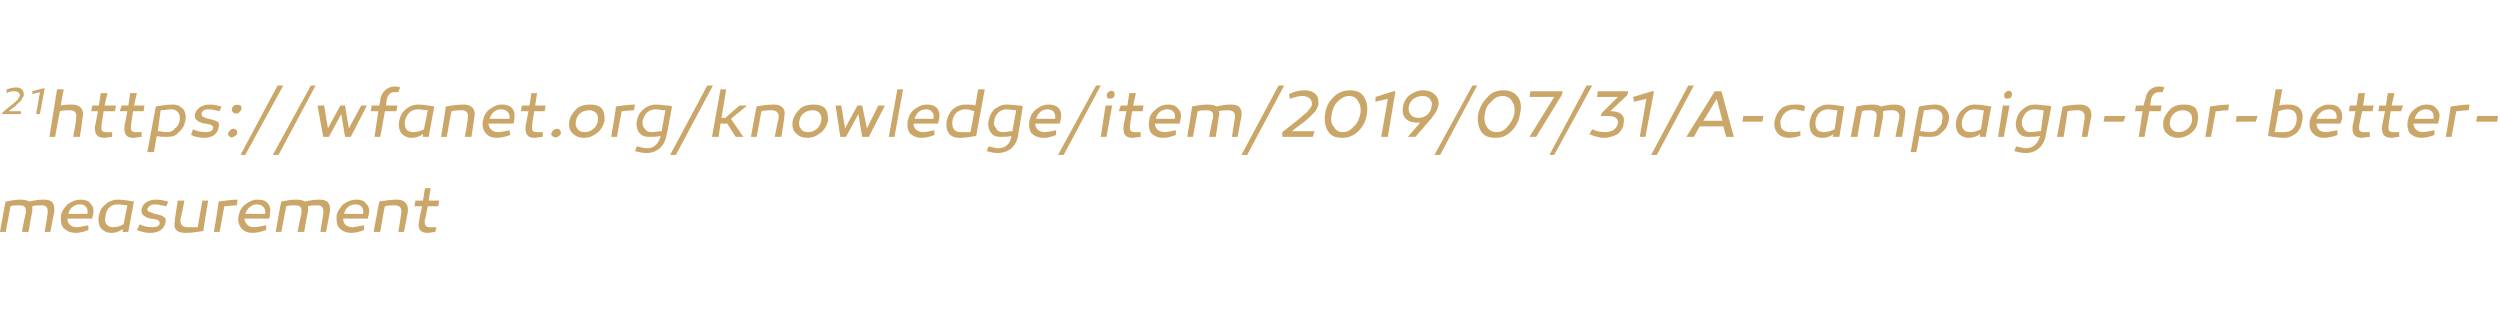 <?xml version="1.0" standalone="no"?><!DOCTYPE svg PUBLIC "-//W3C//DTD SVG 1.1//EN" "http://www.w3.org/Graphics/SVG/1.1/DTD/svg11.dtd"><svg xmlns="http://www.w3.org/2000/svg" xmlns:xlink="http://www.w3.org/1999/xlink" version="1.1" width="263px" height="34.8px" viewBox="0 -9 263 34.8" style="top:-9px">  <desc>21</desc>  <defs/>  <g id="Polygon43573">    <path d="M 0.2 3 L 0.3 2.8 C 0.3 2.8 1.43 1.86 1.4 1.9 C 1.6 1.7 1.7 1.7 1.7 1.6 C 1.8 1.6 1.9 1.5 1.9 1.4 C 2 1.3 2 1.2 2.1 1.1 C 2.1 0.8 1.9 0.6 1.5 0.6 C 1.3 0.6 1 0.6 0.7 0.8 C 0.7 0.8 0.7 0.4 0.7 0.4 C 1 0.3 1.3 0.2 1.7 0.2 C 2 0.2 2.2 0.3 2.3 0.4 C 2.5 0.6 2.5 0.8 2.5 1.1 C 2.4 1.2 2.3 1.4 2.2 1.6 C 2 1.8 1.8 1.9 1.6 2.2 C 1.57 2.16 0.9 2.7 0.9 2.7 L 2.2 2.7 L 2.2 3 L 0.2 3 Z M 3.8 3 L 4.2 0.7 L 3.4 0.9 L 3.4 0.6 L 4.5 0.3 L 4.7 0.3 L 4.2 3 L 3.8 3 Z " stroke="none" fill="#caa768"/>    <a xlink:href="https://wfanet.org/knowledge/item/2019/07/31/A-campaign-for-better-measurement" xlink:show="new" xlink:title="https://wfanet.org/knowledge/item/2019/07/31/A-campaign-for-better-measurement">      <rect style="fill:transparent;" x="4" y="-1" width="259" height="8"/>    </a>    <a xlink:href="https://wfanet.org/knowledge/item/2019/07/31/A-campaign-for-better-measurement" xlink:show="new" xlink:title="https://wfanet.org/knowledge/item/2019/07/31/A-campaign-for-better-measurement">      <rect style="fill:transparent;" x="-1" y="10" width="47" height="6"/>    </a>  </g>  <g id="Polygon43574">    <path d="M 8.7 3.3 C 8.72 3.3 8.4 5.4 8.4 5.4 L 7.7 5.4 C 7.7 5.4 8.05 3.48 8 3.5 C 8.1 2.9 7.9 2.6 7.4 2.6 C 7 2.6 6.6 2.6 6.3 2.7 C 6.28 2.72 5.8 5.4 5.8 5.4 L 5.2 5.4 L 6 0.4 L 6.7 0.4 C 6.7 0.4 6.38 2.13 6.4 2.1 C 6.8 2 7.2 2 7.6 2 C 8.4 2 8.9 2.5 8.7 3.3 Z M 11.8 5.4 C 11.5 5.4 11.2 5.5 11 5.5 C 10.2 5.5 9.9 5.1 10 4.2 C 10.03 4.21 10.3 2.7 10.3 2.7 L 9.6 2.7 L 9.7 2.1 L 10.4 2.1 L 10.6 0.8 L 11.3 0.8 L 11 2.1 L 12.2 2.1 L 12.1 2.7 L 10.9 2.7 C 10.9 2.7 10.68 4.15 10.7 4.1 C 10.6 4.7 10.7 4.9 11.2 4.9 C 11.4 4.9 11.6 4.9 11.8 4.9 C 11.8 4.9 11.8 5.4 11.8 5.4 Z M 14.9 5.4 C 14.6 5.4 14.3 5.5 14 5.5 C 13.3 5.5 13 5.1 13.1 4.2 C 13.11 4.21 13.4 2.7 13.4 2.7 L 12.6 2.7 L 12.8 2.1 L 13.5 2.1 L 13.7 0.8 L 14.4 0.8 L 14.1 2.1 L 15.2 2.1 L 15.1 2.7 L 14 2.7 C 14 2.7 13.76 4.15 13.8 4.1 C 13.7 4.7 13.8 4.9 14.3 4.9 C 14.4 4.9 14.6 4.9 14.9 4.9 C 14.9 4.9 14.9 5.4 14.9 5.4 Z M 19.3 2.5 C 19.5 2.8 19.6 3.2 19.5 3.7 C 19.4 4.2 19.2 4.6 18.8 4.9 C 18.5 5.3 18.1 5.4 17.6 5.4 C 17.2 5.4 16.8 5.4 16.5 5.3 C 16.47 5.33 16.2 7 16.2 7 L 15.5 7 C 15.5 7 16.39 2.16 16.4 2.2 C 17 2.1 17.6 2 18.2 2 C 18.7 2 19 2.2 19.3 2.5 Z M 18.4 4.5 C 18.7 4.3 18.8 4.1 18.9 3.7 C 19 3 18.7 2.5 18 2.5 C 17.7 2.5 17.3 2.6 16.9 2.6 C 16.9 2.6 16.6 4.8 16.6 4.8 C 16.9 4.8 17.2 4.9 17.6 4.9 C 17.9 4.9 18.2 4.8 18.4 4.5 Z M 20.3 4.6 C 20.7 4.8 21.2 4.9 21.6 4.9 C 22 4.9 22.4 4.8 22.4 4.5 C 22.5 4.3 22.3 4.2 22.1 4.1 C 22 4.1 21.8 4 21.5 4 C 20.7 3.8 20.4 3.5 20.5 3 C 20.7 2.4 21.2 2 22.1 2 C 22.5 2 22.9 2.1 23.3 2.2 C 23.3 2.2 23.1 2.7 23.1 2.7 C 22.7 2.6 22.3 2.5 21.9 2.5 C 21.5 2.5 21.2 2.7 21.2 3 C 21.2 3.3 21.4 3.3 21.9 3.5 C 21.9 3.5 22 3.5 22 3.5 C 22.4 3.6 22.7 3.7 22.9 3.8 C 23 3.9 23.1 4.1 23 4.4 C 22.9 5.1 22.3 5.5 21.5 5.5 C 21 5.5 20.5 5.4 20.1 5.2 C 20.1 5.2 20.3 4.6 20.3 4.6 Z M 24.5 2.8 C 24.3 2.6 24.4 2.3 24.6 2.1 C 24.8 2 25.2 2 25.3 2.1 C 25.5 2.3 25.4 2.6 25.2 2.8 C 25 3 24.7 3 24.5 2.8 Z M 24.1 5.3 C 23.9 5.2 24 4.9 24.2 4.7 C 24.4 4.5 24.7 4.5 24.9 4.7 C 25 4.9 25 5.2 24.7 5.3 C 24.5 5.5 24.2 5.5 24.1 5.3 Z M 25.3 7.3 L 29.2 0 L 29.8 0 L 25.8 7.3 L 25.3 7.3 Z M 28.7 7.3 L 32.7 0 L 33.2 0 L 29.3 7.3 L 28.7 7.3 Z M 36.3 5.4 L 35.9 3 L 34.6 5.4 L 34 5.4 L 33.4 2.1 L 34.1 2.1 L 34.5 4.5 L 35.8 2.1 L 36.3 2.1 L 36.7 4.5 L 38 2.1 L 38.6 2.1 L 36.9 5.4 L 36.3 5.4 Z M 40.5 2.7 L 40 5.4 L 39.4 5.4 L 39.8 2.7 L 39 2.7 L 39.1 2.1 L 39.9 2.1 C 39.9 2.1 40.05 1.42 40 1.4 C 40.2 0.6 40.8 0.1 41.5 0.1 C 41.7 0.1 41.9 0.1 42.1 0.2 C 42.1 0.2 41.9 0.7 41.9 0.7 C 41.7 0.7 41.6 0.7 41.4 0.7 C 41.1 0.7 40.8 1 40.7 1.4 C 40.69 1.44 40.6 2.1 40.6 2.1 L 41.8 2.1 L 41.7 2.7 L 40.5 2.7 Z M 45.7 2.2 C 45.68 2.16 45.1 5.4 45.1 5.4 L 44.5 5.4 C 44.5 5.4 44.51 5.11 44.5 5.1 C 44.1 5.4 43.7 5.5 43.3 5.5 C 42.8 5.5 42.5 5.3 42.2 5 C 42 4.7 41.9 4.2 42 3.7 C 42.1 3.2 42.3 2.8 42.7 2.5 C 43 2.2 43.5 2 44 2 C 44.5 2 45 2.1 45.7 2.2 Z M 42.6 3.7 C 42.5 4.5 42.8 4.9 43.5 4.9 C 43.8 4.9 44.2 4.8 44.6 4.6 C 44.6 4.6 45 2.6 45 2.6 C 44.6 2.6 44.3 2.5 44 2.5 C 43.2 2.5 42.8 3 42.6 3.7 Z M 49.9 3.3 C 49.92 3.3 49.6 5.4 49.6 5.4 L 48.9 5.4 C 48.9 5.4 49.25 3.48 49.2 3.5 C 49.3 2.9 49.1 2.6 48.6 2.6 C 48.2 2.6 47.9 2.6 47.5 2.7 C 47.48 2.67 47 5.4 47 5.4 L 46.4 5.4 C 46.4 5.4 46.93 2.16 46.9 2.2 C 47.5 2.1 48.1 2 48.8 2 C 49.6 2 50.1 2.5 49.9 3.3 Z M 53.9 2.4 C 54.1 2.7 54.2 3 54.1 3.5 C 54.1 3.7 54.1 3.8 54 4 C 54 4 51.4 4 51.4 4 C 51.4 4.5 51.8 4.9 52.4 4.9 C 52.7 4.9 53.1 4.8 53.6 4.7 C 53.6 4.7 53.7 5.2 53.7 5.2 C 53.1 5.4 52.7 5.5 52.3 5.5 C 51.7 5.5 51.3 5.3 51.1 5 C 50.8 4.7 50.7 4.2 50.8 3.7 C 50.9 3.2 51.1 2.8 51.5 2.5 C 51.9 2.2 52.3 2 52.8 2 C 53.3 2 53.6 2.1 53.9 2.4 Z M 53.6 3.5 C 53.7 2.9 53.3 2.5 52.7 2.5 C 52.1 2.5 51.7 2.9 51.5 3.5 C 51.5 3.5 53.6 3.5 53.6 3.5 Z M 57.1 5.4 C 56.8 5.4 56.5 5.5 56.2 5.5 C 55.5 5.5 55.2 5.1 55.3 4.2 C 55.3 4.21 55.6 2.7 55.6 2.7 L 54.8 2.7 L 54.9 2.1 L 55.7 2.1 L 55.9 0.8 L 56.5 0.8 L 56.3 2.1 L 57.4 2.1 L 57.3 2.7 L 56.2 2.7 C 56.2 2.7 55.96 4.15 56 4.1 C 55.9 4.7 56 4.9 56.5 4.9 C 56.6 4.9 56.8 4.9 57.1 4.9 C 57.1 4.9 57.1 5.4 57.1 5.4 Z M 58.1 5.3 C 57.9 5.2 58 4.9 58.2 4.7 C 58.5 4.5 58.8 4.5 58.9 4.7 C 59.1 4.9 59 5.2 58.8 5.3 C 58.6 5.5 58.3 5.5 58.1 5.3 Z M 62.8 5 C 62.4 5.3 62 5.5 61.4 5.5 C 60.9 5.5 60.5 5.3 60.2 5 C 59.9 4.7 59.8 4.2 59.9 3.7 C 60 3.2 60.3 2.8 60.7 2.4 C 61.1 2.1 61.5 2 62.1 2 C 62.6 2 63 2.1 63.3 2.4 C 63.6 2.8 63.6 3.2 63.6 3.7 C 63.5 4.2 63.2 4.7 62.8 5 Z M 62 2.6 C 61.3 2.6 60.7 3 60.6 3.7 C 60.5 4.1 60.6 4.4 60.8 4.6 C 60.9 4.8 61.2 4.9 61.5 4.9 C 62.2 4.9 62.8 4.4 62.9 3.7 C 63 3 62.6 2.6 62 2.6 Z M 66.7 2.6 C 66.2 2.6 65.7 2.7 65.4 2.7 C 65.38 2.7 64.9 5.4 64.9 5.4 L 64.3 5.4 C 64.3 5.4 64.84 2.2 64.8 2.2 C 65.5 2.1 66.2 2 66.8 2 C 66.8 2 66.7 2.6 66.7 2.6 Z M 70.2 2.1 C 70.2 2.1 70.3 2.1 70.4 2.1 C 70.44 2.13 70.7 2.2 70.7 2.2 C 70.7 2.2 70.13 5.31 70.1 5.3 C 69.9 6.4 69.1 7.1 68 7.1 C 67.6 7.1 67.2 7 66.8 6.9 C 66.8 6.9 67 6.4 67 6.4 C 67.5 6.5 67.8 6.6 68.1 6.6 C 68.8 6.6 69.3 6.1 69.5 5.3 C 69.1 5.4 68.8 5.4 68.3 5.4 C 67.8 5.4 67.5 5.3 67.2 4.9 C 67 4.6 66.9 4.2 67 3.7 C 67.1 3.2 67.3 2.8 67.7 2.5 C 68 2.2 68.5 2 69 2 C 69.5 2 69.9 2.1 70.2 2.1 Z M 67.6 3.7 C 67.6 4.1 67.6 4.3 67.8 4.5 C 68 4.8 68.2 4.9 68.5 4.9 C 68.9 4.9 69.3 4.8 69.6 4.8 C 69.6 4.8 70 2.6 70 2.6 C 69.6 2.6 69.3 2.5 69 2.5 C 68.2 2.5 67.8 3 67.6 3.7 Z M 70.5 7.3 L 74.4 0 L 75 0 L 71.1 7.3 L 70.5 7.3 Z M 76.3 3.4 L 77.8 2.1 L 78.6 2.1 L 76.9 3.5 L 78.2 5.4 L 77.4 5.4 L 76.5 4 L 75.8 4 L 75.6 5.4 L 74.9 5.4 L 75.8 0.4 L 76.4 0.4 L 75.9 3.4 L 76.3 3.4 Z M 82.5 3.3 C 82.55 3.3 82.2 5.4 82.2 5.4 L 81.5 5.4 C 81.5 5.4 81.88 3.48 81.9 3.5 C 82 2.9 81.7 2.6 81.2 2.6 C 80.9 2.6 80.5 2.6 80.1 2.7 C 80.11 2.67 79.6 5.4 79.6 5.4 L 79 5.4 C 79 5.4 79.57 2.16 79.6 2.2 C 80.1 2.1 80.7 2 81.4 2 C 82.3 2 82.7 2.5 82.5 3.3 Z M 86.3 5 C 85.9 5.3 85.5 5.5 84.9 5.5 C 84.4 5.5 84 5.3 83.7 5 C 83.4 4.7 83.3 4.2 83.4 3.7 C 83.5 3.2 83.8 2.8 84.2 2.4 C 84.6 2.1 85 2 85.6 2 C 86.1 2 86.5 2.1 86.8 2.4 C 87.1 2.8 87.1 3.2 87.1 3.7 C 87 4.2 86.7 4.7 86.3 5 Z M 85.5 2.6 C 84.8 2.6 84.2 3 84.1 3.7 C 84 4.1 84.1 4.4 84.3 4.6 C 84.4 4.8 84.7 4.9 85 4.9 C 85.7 4.9 86.3 4.4 86.4 3.7 C 86.5 3 86.1 2.6 85.5 2.6 Z M 90.7 5.4 L 90.3 3 L 89 5.4 L 88.4 5.4 L 87.9 2.1 L 88.5 2.1 L 88.9 4.5 L 90.2 2.1 L 90.7 2.1 L 91.2 4.5 L 92.4 2.1 L 93.1 2.1 L 91.4 5.4 L 90.7 5.4 Z M 94.1 5.4 L 93.5 5.4 L 94.4 0.4 L 95 0.4 L 94.1 5.4 Z M 98.6 2.4 C 98.8 2.7 98.9 3 98.8 3.5 C 98.8 3.7 98.7 3.8 98.7 4 C 98.7 4 96.1 4 96.1 4 C 96.1 4.5 96.5 4.9 97.1 4.9 C 97.4 4.9 97.8 4.8 98.3 4.7 C 98.3 4.7 98.3 5.2 98.3 5.2 C 97.8 5.4 97.4 5.5 97 5.5 C 96.4 5.5 96 5.3 95.7 5 C 95.5 4.7 95.4 4.2 95.5 3.7 C 95.6 3.2 95.8 2.8 96.2 2.5 C 96.6 2.2 97 2 97.5 2 C 98 2 98.3 2.1 98.6 2.4 Z M 98.2 3.5 C 98.3 2.9 98 2.5 97.4 2.5 C 96.8 2.5 96.4 2.9 96.2 3.5 C 96.2 3.5 98.2 3.5 98.2 3.5 Z M 102.7 5.3 C 102.1 5.4 101.5 5.5 100.9 5.5 C 100.4 5.5 100 5.3 99.8 5 C 99.6 4.7 99.5 4.3 99.6 3.7 C 99.8 2.7 100.5 2 101.6 2 C 102 2 102.3 2 102.6 2.1 C 102.61 2.12 102.9 0.4 102.9 0.4 L 103.6 0.4 C 103.6 0.4 102.68 5.32 102.7 5.3 Z M 100.2 3.7 C 100.1 4.5 100.4 4.9 101.1 4.9 C 101.4 4.9 101.8 4.9 102.1 4.9 C 102.1 4.9 102.5 2.7 102.5 2.7 C 102.2 2.6 101.9 2.5 101.6 2.5 C 100.8 2.5 100.3 3 100.2 3.7 Z M 107.1 2.1 C 107.2 2.1 107.3 2.1 107.4 2.1 C 107.4 2.13 107.6 2.2 107.6 2.2 C 107.6 2.2 107.09 5.31 107.1 5.3 C 106.9 6.4 106.1 7.1 104.9 7.1 C 104.6 7.1 104.2 7 103.8 6.9 C 103.8 6.9 104 6.4 104 6.4 C 104.4 6.5 104.8 6.6 105 6.6 C 105.8 6.6 106.3 6.1 106.4 5.3 C 106.1 5.4 105.7 5.4 105.3 5.4 C 104.8 5.4 104.5 5.3 104.2 4.9 C 104 4.6 103.9 4.2 104 3.7 C 104.1 3.2 104.3 2.8 104.6 2.5 C 105 2.2 105.4 2 105.9 2 C 106.4 2 106.9 2.1 107.1 2.1 Z M 104.6 3.7 C 104.5 4.1 104.6 4.3 104.8 4.5 C 104.9 4.8 105.2 4.9 105.5 4.9 C 105.9 4.9 106.2 4.8 106.5 4.8 C 106.5 4.8 106.9 2.6 106.9 2.6 C 106.6 2.6 106.2 2.5 105.9 2.5 C 105.2 2.5 104.7 3 104.6 3.7 Z M 111.4 2.4 C 111.6 2.7 111.7 3 111.6 3.5 C 111.6 3.7 111.5 3.8 111.5 4 C 111.5 4 108.9 4 108.9 4 C 108.9 4.5 109.3 4.9 109.9 4.9 C 110.2 4.9 110.6 4.8 111.1 4.7 C 111.1 4.7 111.1 5.2 111.1 5.2 C 110.6 5.4 110.2 5.5 109.8 5.5 C 109.2 5.5 108.8 5.3 108.5 5 C 108.3 4.7 108.2 4.2 108.3 3.7 C 108.4 3.2 108.6 2.8 109 2.5 C 109.4 2.2 109.8 2 110.3 2 C 110.8 2 111.1 2.1 111.4 2.4 Z M 111 3.5 C 111.1 2.9 110.8 2.5 110.2 2.5 C 109.6 2.5 109.2 2.9 109 3.5 C 109 3.5 111 3.5 111 3.5 Z M 111.3 7.3 L 115.3 0 L 115.8 0 L 111.9 7.3 L 111.3 7.3 Z M 116.5 1.3 C 116.4 1.1 116.4 0.8 116.6 0.7 C 116.8 0.5 117.1 0.5 117.2 0.7 C 117.3 0.8 117.3 1.1 117.1 1.3 C 116.9 1.4 116.6 1.4 116.5 1.3 Z M 116.4 5.4 L 115.8 5.4 L 116.3 2.1 L 117 2.1 L 116.4 5.4 Z M 120 5.4 C 119.7 5.4 119.4 5.5 119.1 5.5 C 118.4 5.5 118.1 5.1 118.2 4.2 C 118.21 4.21 118.5 2.7 118.5 2.7 L 117.7 2.7 L 117.9 2.1 L 118.6 2.1 L 118.8 0.8 L 119.5 0.8 L 119.2 2.1 L 120.3 2.1 L 120.2 2.7 L 119.1 2.7 C 119.1 2.7 118.86 4.15 118.9 4.1 C 118.8 4.7 118.9 4.9 119.4 4.9 C 119.5 4.9 119.7 4.9 120 4.9 C 120 4.9 120 5.4 120 5.4 Z M 123.9 2.4 C 124.2 2.7 124.3 3 124.2 3.5 C 124.2 3.7 124.1 3.8 124.1 4 C 124.1 4 121.5 4 121.5 4 C 121.5 4.5 121.9 4.9 122.5 4.9 C 122.8 4.9 123.2 4.8 123.7 4.7 C 123.7 4.7 123.7 5.2 123.7 5.2 C 123.2 5.4 122.7 5.5 122.4 5.5 C 121.8 5.5 121.4 5.3 121.1 5 C 120.9 4.7 120.8 4.2 120.9 3.7 C 120.9 3.2 121.2 2.8 121.6 2.5 C 121.9 2.2 122.4 2 122.9 2 C 123.3 2 123.7 2.1 123.9 2.4 Z M 123.6 3.5 C 123.7 2.9 123.4 2.5 122.8 2.5 C 122.2 2.5 121.7 2.9 121.6 3.5 C 121.6 3.5 123.6 3.5 123.6 3.5 Z M 130.6 3.3 C 130.57 3.3 130.2 5.4 130.2 5.4 L 129.6 5.4 C 129.6 5.4 129.89 3.48 129.9 3.5 C 130 2.9 129.8 2.6 129.2 2.6 C 128.9 2.6 128.6 2.6 128.2 2.7 C 128.3 2.9 128.3 3.1 128.2 3.3 C 128.23 3.28 127.9 5.4 127.9 5.4 L 127.2 5.4 C 127.2 5.4 127.55 3.45 127.6 3.5 C 127.7 2.8 127.5 2.6 126.9 2.6 C 126.6 2.6 126.3 2.6 126 2.7 C 125.99 2.66 125.5 5.4 125.5 5.4 L 124.9 5.4 C 124.9 5.4 125.44 2.18 125.4 2.2 C 125.9 2.1 126.5 2 127.1 2 C 127.5 2 127.8 2.1 128 2.2 C 128.4 2.1 128.9 2 129.5 2 C 130.4 2 130.7 2.4 130.6 3.3 Z M 130.6 7.3 L 134.5 0 L 135.1 0 L 131.2 7.3 L 130.6 7.3 Z M 134.9 5.4 L 134.9 4.9 C 134.9 4.9 136.89 3.34 136.9 3.3 C 137.1 3.1 137.3 3 137.4 2.9 C 137.5 2.8 137.6 2.7 137.7 2.5 C 137.9 2.4 137.9 2.2 138 2.1 C 138.1 1.5 137.7 1.1 137 1.1 C 136.7 1.1 136.2 1.2 135.7 1.4 C 135.7 1.4 135.6 0.9 135.6 0.9 C 136.2 0.6 136.7 0.5 137.3 0.5 C 137.8 0.5 138.2 0.7 138.4 0.9 C 138.7 1.2 138.7 1.5 138.7 2 C 138.6 2.3 138.5 2.6 138.2 2.9 C 137.9 3.2 137.6 3.5 137.1 3.9 C 137.12 3.86 135.9 4.8 135.9 4.8 L 138.3 4.8 L 138.1 5.4 L 134.9 5.4 Z M 142 0.5 C 142.7 0.5 143.2 0.7 143.5 1.2 C 143.8 1.7 143.9 2.2 143.8 3 C 143.7 3.7 143.4 4.3 142.9 4.8 C 142.4 5.3 141.8 5.5 141.2 5.5 C 140.5 5.5 140 5.3 139.7 4.8 C 139.4 4.3 139.3 3.7 139.4 3 C 139.5 2.2 139.8 1.7 140.3 1.2 C 140.8 0.7 141.4 0.5 142 0.5 Z M 141.3 4.9 C 141.7 4.9 142.1 4.7 142.4 4.3 C 142.8 4 143 3.5 143.1 3 C 143.2 2.4 143.1 2 142.9 1.7 C 142.7 1.3 142.4 1.1 141.9 1.1 C 141.5 1.1 141.1 1.3 140.7 1.7 C 140.4 2 140.2 2.4 140.1 3 C 140 3.5 140 4 140.3 4.3 C 140.5 4.7 140.8 4.9 141.3 4.9 Z M 145.3 5.4 L 146 1.4 L 144.7 1.7 L 144.7 1.2 L 146.6 0.6 L 146.8 0.6 L 146 5.4 L 145.3 5.4 Z M 150.7 3.3 C 150.74 3.28 148.9 5.4 148.9 5.4 L 148.1 5.4 C 148.1 5.4 149.42 3.9 149.4 3.9 C 149.3 3.9 149.2 3.9 149.1 3.9 C 148.6 3.9 148.2 3.8 147.9 3.5 C 147.6 3.2 147.5 2.8 147.6 2.2 C 147.7 1.7 147.9 1.3 148.3 1 C 148.7 0.7 149.2 0.5 149.7 0.5 C 150.3 0.5 150.7 0.7 151 1 C 151.3 1.3 151.4 1.7 151.3 2.2 C 151.2 2.6 151 2.9 150.7 3.3 Z M 149.2 3.4 C 150 3.4 150.5 2.9 150.6 2.2 C 150.7 1.9 150.6 1.6 150.4 1.4 C 150.3 1.2 150 1.1 149.6 1.1 C 149.3 1.1 149 1.2 148.7 1.4 C 148.4 1.6 148.3 1.9 148.2 2.2 C 148.1 2.9 148.5 3.4 149.2 3.4 Z M 150.9 7.3 L 154.9 0 L 155.4 0 L 151.5 7.3 L 150.9 7.3 Z M 158.2 0.5 C 158.8 0.5 159.3 0.7 159.7 1.2 C 160 1.7 160.1 2.2 159.9 3 C 159.8 3.7 159.5 4.3 159 4.8 C 158.5 5.3 158 5.5 157.3 5.5 C 156.6 5.5 156.1 5.3 155.8 4.8 C 155.5 4.3 155.4 3.7 155.5 3 C 155.7 2.2 156 1.7 156.5 1.2 C 156.9 0.7 157.5 0.5 158.2 0.5 Z M 157.4 4.9 C 157.9 4.9 158.3 4.7 158.6 4.3 C 158.9 4 159.2 3.5 159.3 3 C 159.4 2.4 159.3 2 159.1 1.7 C 158.9 1.3 158.5 1.1 158.1 1.1 C 157.6 1.1 157.2 1.3 156.9 1.7 C 156.5 2 156.3 2.4 156.2 3 C 156.1 3.5 156.2 4 156.4 4.3 C 156.6 4.7 157 4.9 157.4 4.9 Z M 161.6 5.4 L 160.9 5.4 L 163.5 1.2 L 160.9 1.2 L 161 0.6 L 164.4 0.6 L 164.3 1 L 161.6 5.4 Z M 163 7.3 L 166.9 0 L 167.5 0 L 163.5 7.3 L 163 7.3 Z M 169.4 2.7 C 169.4 2.7 169.54 2.68 169.5 2.7 C 170.5 2.7 171 3.2 170.8 4 C 170.8 4.4 170.5 4.8 170.2 5.1 C 169.8 5.3 169.3 5.5 168.8 5.5 C 168.2 5.5 167.6 5.3 167.2 5.1 C 167.2 5.1 167.5 4.6 167.5 4.6 C 167.9 4.8 168.4 4.9 168.9 4.9 C 169.2 4.9 169.5 4.8 169.7 4.7 C 170 4.5 170.1 4.3 170.2 4 C 170.3 3.5 169.9 3.2 169.2 3.2 C 169.16 3.23 168.4 3.2 168.4 3.2 L 168.5 2.9 L 170.2 1.2 L 168 1.2 L 168.1 0.6 L 171.3 0.6 L 171.2 1 L 169.4 2.7 Z M 172.5 5.4 L 173.2 1.4 L 171.9 1.7 L 171.8 1.2 L 173.8 0.6 L 174 0.6 L 173.1 5.4 L 172.5 5.4 Z M 173.7 7.3 L 177.6 0 L 178.2 0 L 174.3 7.3 L 173.7 7.3 Z M 178.2 5.4 L 177.4 5.4 L 180.4 0.6 L 181.1 0.6 L 182.4 5.4 L 181.6 5.4 L 181.3 4.3 L 178.8 4.3 L 178.2 5.4 Z M 179.2 3.7 L 181.2 3.7 L 180.6 1.4 L 179.2 3.7 Z M 185.4 3.8 L 183.3 3.8 L 183.4 3.2 L 185.5 3.2 L 185.4 3.8 Z M 189.8 2.7 C 189.3 2.6 189 2.5 188.8 2.5 C 188 2.5 187.5 3 187.3 3.7 C 187.3 4.1 187.3 4.4 187.5 4.6 C 187.7 4.8 188 4.9 188.3 4.9 C 188.6 4.9 189 4.9 189.4 4.8 C 189.4 4.8 189.4 5.3 189.4 5.3 C 189 5.4 188.6 5.5 188.2 5.5 C 187.7 5.5 187.2 5.3 187 5 C 186.7 4.7 186.6 4.2 186.7 3.7 C 186.8 3.2 187 2.8 187.4 2.4 C 187.8 2.1 188.3 2 188.9 2 C 189.3 2 189.6 2 189.9 2.2 C 189.9 2.2 189.8 2.7 189.8 2.7 Z M 194 2.2 C 194.05 2.16 193.5 5.4 193.5 5.4 L 192.8 5.4 C 192.8 5.4 192.88 5.11 192.9 5.1 C 192.5 5.4 192.1 5.5 191.7 5.5 C 191.2 5.5 190.8 5.3 190.6 5 C 190.4 4.7 190.3 4.2 190.4 3.7 C 190.5 3.2 190.7 2.8 191 2.5 C 191.4 2.2 191.8 2 192.3 2 C 192.8 2 193.4 2.1 194 2.2 Z M 191 3.7 C 190.9 4.5 191.2 4.9 191.9 4.9 C 192.2 4.9 192.6 4.8 193 4.6 C 193 4.6 193.3 2.6 193.3 2.6 C 193 2.6 192.6 2.5 192.3 2.5 C 191.6 2.5 191.1 3 191 3.7 Z M 200.4 3.3 C 200.43 3.3 200.1 5.4 200.1 5.4 L 199.4 5.4 C 199.4 5.4 199.76 3.48 199.8 3.5 C 199.9 2.9 199.6 2.6 199.1 2.6 C 198.8 2.6 198.4 2.6 198.1 2.7 C 198.1 2.9 198.1 3.1 198.1 3.3 C 198.09 3.28 197.7 5.4 197.7 5.4 L 197.1 5.4 C 197.1 5.4 197.42 3.45 197.4 3.5 C 197.5 2.8 197.3 2.6 196.7 2.6 C 196.4 2.6 196.1 2.6 195.9 2.7 C 195.85 2.66 195.4 5.4 195.4 5.4 L 194.7 5.4 C 194.7 5.4 195.3 2.18 195.3 2.2 C 195.8 2.1 196.3 2 197 2 C 197.4 2 197.7 2.1 197.9 2.2 C 198.3 2.1 198.8 2 199.3 2 C 200.2 2 200.6 2.4 200.4 3.3 Z M 204.7 2.5 C 205 2.8 205.1 3.2 205 3.7 C 204.9 4.2 204.7 4.6 204.3 4.9 C 204 5.3 203.5 5.4 203.1 5.4 C 202.6 5.4 202.3 5.4 201.9 5.3 C 201.93 5.33 201.6 7 201.6 7 L 201 7 C 201 7 201.85 2.16 201.9 2.2 C 202.5 2.1 203 2 203.6 2 C 204.1 2 204.5 2.2 204.7 2.5 Z M 203.9 4.5 C 204.1 4.3 204.3 4.1 204.3 3.7 C 204.5 3 204.2 2.5 203.4 2.5 C 203.1 2.5 202.8 2.6 202.4 2.6 C 202.4 2.6 202 4.8 202 4.8 C 202.3 4.8 202.7 4.9 203.1 4.9 C 203.4 4.9 203.7 4.8 203.9 4.5 Z M 209.5 2.2 C 209.47 2.16 208.9 5.4 208.9 5.4 L 208.3 5.4 C 208.3 5.4 208.3 5.11 208.3 5.1 C 207.9 5.4 207.5 5.5 207.1 5.5 C 206.6 5.5 206.3 5.3 206 5 C 205.8 4.7 205.7 4.2 205.8 3.7 C 205.9 3.2 206.1 2.8 206.5 2.5 C 206.8 2.2 207.2 2 207.8 2 C 208.3 2 208.8 2.1 209.5 2.2 Z M 206.4 3.7 C 206.3 4.5 206.6 4.9 207.3 4.9 C 207.6 4.9 208 4.8 208.4 4.6 C 208.4 4.6 208.7 2.6 208.7 2.6 C 208.4 2.6 208.1 2.5 207.7 2.5 C 207 2.5 206.6 3 206.4 3.7 Z M 210.9 1.3 C 210.8 1.1 210.8 0.8 211 0.7 C 211.2 0.5 211.5 0.5 211.6 0.7 C 211.7 0.8 211.7 1.1 211.5 1.3 C 211.3 1.4 211 1.4 210.9 1.3 Z M 210.8 5.4 L 210.2 5.4 L 210.7 2.1 L 211.4 2.1 L 210.8 5.4 Z M 215.2 2.1 C 215.3 2.1 215.4 2.1 215.5 2.1 C 215.52 2.13 215.8 2.2 215.8 2.2 C 215.8 2.2 215.21 5.31 215.2 5.3 C 215 6.4 214.2 7.1 213.1 7.1 C 212.7 7.1 212.3 7 211.9 6.9 C 211.9 6.9 212.1 6.4 212.1 6.4 C 212.6 6.5 212.9 6.6 213.1 6.6 C 213.9 6.6 214.4 6.1 214.6 5.3 C 214.2 5.4 213.8 5.4 213.4 5.4 C 212.9 5.4 212.6 5.3 212.3 4.9 C 212.1 4.6 212 4.2 212.1 3.7 C 212.2 3.2 212.4 2.8 212.8 2.5 C 213.1 2.2 213.5 2 214.1 2 C 214.5 2 215 2.1 215.2 2.1 Z M 212.7 3.7 C 212.7 4.1 212.7 4.3 212.9 4.5 C 213 4.8 213.3 4.9 213.6 4.9 C 214 4.9 214.3 4.8 214.7 4.8 C 214.7 4.8 215 2.6 215 2.6 C 214.7 2.6 214.4 2.5 214 2.5 C 213.3 2.5 212.9 3 212.7 3.7 Z M 220 3.3 C 219.97 3.3 219.6 5.4 219.6 5.4 L 219 5.4 C 219 5.4 219.3 3.48 219.3 3.5 C 219.4 2.9 219.1 2.6 218.6 2.6 C 218.3 2.6 217.9 2.6 217.5 2.7 C 217.53 2.67 217.1 5.4 217.1 5.4 L 216.4 5.4 C 216.4 5.4 216.99 2.16 217 2.2 C 217.5 2.1 218.2 2 218.8 2 C 219.7 2 220.1 2.5 220 3.3 Z M 223.4 3.8 L 221.3 3.8 L 221.4 3.2 L 223.6 3.2 L 223.4 3.8 Z M 226.1 2.7 L 225.6 5.4 L 225 5.4 L 225.4 2.7 L 224.6 2.7 L 224.7 2.1 L 225.5 2.1 C 225.5 2.1 225.67 1.42 225.7 1.4 C 225.8 0.6 226.4 0.1 227.1 0.1 C 227.3 0.1 227.5 0.1 227.7 0.2 C 227.7 0.2 227.5 0.7 227.5 0.7 C 227.4 0.7 227.2 0.7 227.1 0.7 C 226.7 0.7 226.4 1 226.3 1.4 C 226.31 1.44 226.2 2.1 226.2 2.1 L 227.4 2.1 L 227.3 2.7 L 226.1 2.7 Z M 230.5 5 C 230.1 5.3 229.7 5.5 229.1 5.5 C 228.6 5.5 228.2 5.3 227.9 5 C 227.6 4.7 227.5 4.2 227.6 3.7 C 227.7 3.2 228 2.8 228.4 2.4 C 228.8 2.1 229.2 2 229.8 2 C 230.3 2 230.7 2.1 231 2.4 C 231.2 2.8 231.3 3.2 231.2 3.7 C 231.2 4.2 230.9 4.7 230.5 5 Z M 229.6 2.6 C 229 2.6 228.4 3 228.3 3.7 C 228.2 4.1 228.3 4.4 228.5 4.6 C 228.6 4.8 228.9 4.9 229.2 4.9 C 229.9 4.9 230.5 4.4 230.6 3.7 C 230.7 3 230.3 2.6 229.6 2.6 Z M 234.4 2.6 C 233.9 2.6 233.4 2.7 233.1 2.7 C 233.08 2.7 232.6 5.4 232.6 5.4 L 232 5.4 C 232 5.4 232.53 2.2 232.5 2.2 C 233.2 2.1 233.9 2 234.5 2 C 234.5 2 234.4 2.6 234.4 2.6 Z M 237.3 3.8 L 235.2 3.8 L 235.3 3.2 L 237.5 3.2 L 237.3 3.8 Z M 239.8 2.1 C 240.1 2 240.4 2 240.8 2 C 241.9 2 242.4 2.7 242.2 3.7 C 242.1 4.3 241.9 4.7 241.6 5 C 241.2 5.3 240.8 5.5 240.3 5.5 C 239.7 5.5 239.1 5.4 238.6 5.3 C 238.56 5.32 239.4 0.4 239.4 0.4 L 240.1 0.4 C 240.1 0.4 239.76 2.12 239.8 2.1 Z M 239.7 2.7 C 239.7 2.7 239.3 4.9 239.3 4.9 C 239.6 4.9 240 4.9 240.3 4.9 C 241 4.9 241.5 4.5 241.6 3.7 C 241.7 3 241.4 2.5 240.7 2.5 C 240.3 2.5 240 2.6 239.7 2.7 Z M 246.1 2.4 C 246.4 2.7 246.4 3 246.4 3.5 C 246.3 3.7 246.3 3.8 246.2 4 C 246.2 4 243.7 4 243.7 4 C 243.7 4.5 244 4.9 244.7 4.9 C 244.9 4.9 245.3 4.8 245.9 4.7 C 245.9 4.7 245.9 5.2 245.9 5.2 C 245.4 5.4 244.9 5.5 244.5 5.5 C 244 5.5 243.5 5.3 243.3 5 C 243 4.7 242.9 4.2 243 3.7 C 243.1 3.2 243.4 2.8 243.7 2.5 C 244.1 2.2 244.5 2 245 2 C 245.5 2 245.9 2.1 246.1 2.4 Z M 245.8 3.5 C 245.9 2.9 245.6 2.5 245 2.5 C 244.4 2.5 243.9 2.9 243.7 3.5 C 243.7 3.5 245.8 3.5 245.8 3.5 Z M 249.3 5.4 C 249 5.4 248.7 5.5 248.5 5.5 C 247.7 5.5 247.4 5.1 247.5 4.2 C 247.54 4.21 247.8 2.7 247.8 2.7 L 247.1 2.7 L 247.2 2.1 L 247.9 2.1 L 248.1 0.8 L 248.8 0.8 L 248.6 2.1 L 249.7 2.1 L 249.6 2.7 L 248.5 2.7 C 248.5 2.7 248.19 4.15 248.2 4.1 C 248.1 4.7 248.2 4.9 248.7 4.9 C 248.9 4.9 249.1 4.9 249.3 4.9 C 249.3 4.9 249.3 5.4 249.3 5.4 Z M 252.4 5.4 C 252.1 5.4 251.8 5.5 251.6 5.5 C 250.8 5.5 250.5 5.1 250.6 4.2 C 250.61 4.21 250.9 2.7 250.9 2.7 L 250.2 2.7 L 250.3 2.1 L 251 2.1 L 251.2 0.8 L 251.9 0.8 L 251.6 2.1 L 252.8 2.1 L 252.6 2.7 L 251.5 2.7 C 251.5 2.7 251.27 4.15 251.3 4.1 C 251.2 4.7 251.3 4.9 251.8 4.9 C 251.9 4.9 252.1 4.9 252.4 4.9 C 252.4 4.9 252.4 5.4 252.4 5.4 Z M 256.3 2.4 C 256.6 2.7 256.7 3 256.6 3.5 C 256.6 3.7 256.5 3.8 256.5 4 C 256.5 4 253.9 4 253.9 4 C 253.9 4.5 254.3 4.9 254.9 4.9 C 255.2 4.9 255.6 4.8 256.1 4.7 C 256.1 4.7 256.1 5.2 256.1 5.2 C 255.6 5.4 255.1 5.5 254.8 5.5 C 254.2 5.5 253.8 5.3 253.5 5 C 253.3 4.7 253.2 4.2 253.3 3.7 C 253.4 3.2 253.6 2.8 254 2.5 C 254.3 2.2 254.8 2 255.3 2 C 255.7 2 256.1 2.1 256.3 2.4 Z M 256 3.5 C 256.1 2.9 255.8 2.5 255.2 2.5 C 254.6 2.5 254.2 2.9 254 3.5 C 254 3.5 256 3.5 256 3.5 Z M 259.7 2.6 C 259.2 2.6 258.7 2.7 258.4 2.7 C 258.39 2.7 257.9 5.4 257.9 5.4 L 257.3 5.4 C 257.3 5.4 257.85 2.2 257.8 2.2 C 258.6 2.1 259.2 2 259.8 2 C 259.8 2 259.7 2.6 259.7 2.6 Z M 262.7 3.8 L 260.5 3.8 L 260.6 3.2 L 262.8 3.2 L 262.7 3.8 Z " stroke="none" fill="#caa768"/>  </g>  <g id="Polygon43575">    <path d="M 5.7 13.3 C 5.69 13.3 5.3 15.4 5.3 15.4 L 4.7 15.4 C 4.7 15.4 5.02 13.48 5 13.5 C 5.1 12.9 4.9 12.6 4.4 12.6 C 4 12.6 3.7 12.6 3.4 12.7 C 3.4 12.9 3.4 13.1 3.4 13.3 C 3.35 13.28 3 15.4 3 15.4 L 2.3 15.4 C 2.3 15.4 2.68 13.45 2.7 13.5 C 2.8 12.8 2.6 12.6 2 12.6 C 1.7 12.6 1.4 12.6 1.1 12.7 C 1.12 12.66 0.6 15.4 0.6 15.4 L 0 15.4 C 0 15.4 0.56 12.18 0.6 12.2 C 1.1 12.1 1.6 12 2.2 12 C 2.6 12 2.9 12.1 3.1 12.2 C 3.5 12.1 4 12 4.6 12 C 5.5 12 5.8 12.4 5.7 13.3 Z M 9.5 12.4 C 9.8 12.7 9.9 13 9.8 13.5 C 9.8 13.7 9.7 13.8 9.7 14 C 9.7 14 7.1 14 7.1 14 C 7.1 14.5 7.4 14.9 8.1 14.9 C 8.3 14.9 8.7 14.8 9.3 14.7 C 9.3 14.7 9.3 15.2 9.3 15.2 C 8.8 15.4 8.3 15.5 8 15.5 C 7.4 15.5 7 15.3 6.7 15 C 6.4 14.7 6.4 14.2 6.4 13.7 C 6.5 13.2 6.8 12.8 7.1 12.5 C 7.5 12.2 8 12 8.5 12 C 8.9 12 9.3 12.1 9.5 12.4 Z M 9.2 13.5 C 9.3 12.9 9 12.5 8.4 12.5 C 7.8 12.5 7.3 12.9 7.2 13.5 C 7.2 13.5 9.2 13.5 9.2 13.5 Z M 14.1 12.2 C 14.09 12.16 13.5 15.4 13.5 15.4 L 12.9 15.4 C 12.9 15.4 12.93 15.11 12.9 15.1 C 12.5 15.4 12.1 15.5 11.7 15.5 C 11.2 15.5 10.9 15.3 10.6 15 C 10.4 14.7 10.3 14.2 10.4 13.7 C 10.5 13.2 10.7 12.8 11.1 12.5 C 11.4 12.2 11.9 12 12.4 12 C 12.9 12 13.5 12.1 14.1 12.2 Z M 11.1 13.7 C 10.9 14.5 11.3 14.9 11.9 14.9 C 12.3 14.9 12.6 14.8 13 14.6 C 13 14.6 13.4 12.6 13.4 12.6 C 13 12.6 12.7 12.5 12.4 12.5 C 11.6 12.5 11.2 13 11.1 13.7 Z M 14.7 14.6 C 15.1 14.8 15.5 14.9 16 14.9 C 16.4 14.9 16.8 14.8 16.8 14.5 C 16.8 14.3 16.7 14.2 16.5 14.1 C 16.4 14.1 16.2 14 15.8 14 C 15.1 13.8 14.8 13.5 14.9 13 C 15 12.4 15.6 12 16.4 12 C 16.9 12 17.3 12.1 17.7 12.2 C 17.7 12.2 17.5 12.7 17.5 12.7 C 17 12.6 16.6 12.5 16.3 12.5 C 15.9 12.5 15.6 12.7 15.5 13 C 15.5 13.3 15.8 13.3 16.3 13.5 C 16.3 13.5 16.3 13.5 16.3 13.5 C 16.8 13.6 17.1 13.7 17.2 13.8 C 17.4 13.9 17.5 14.1 17.4 14.4 C 17.3 15.1 16.7 15.5 15.8 15.5 C 15.3 15.5 14.9 15.4 14.4 15.2 C 14.4 15.2 14.7 14.6 14.7 14.6 Z M 21.4 15.3 C 20.8 15.4 20.2 15.5 19.5 15.5 C 18.6 15.5 18.2 15.1 18.4 14.2 C 18.36 14.17 18.7 12.1 18.7 12.1 L 19.4 12.1 C 19.4 12.1 19.03 14.03 19 14 C 18.9 14.6 19.2 14.9 19.7 14.9 C 20 14.9 20.4 14.9 20.8 14.9 C 20.79 14.85 21.3 12.1 21.3 12.1 L 21.9 12.1 C 21.9 12.1 21.35 15.31 21.4 15.3 Z M 24.9 12.6 C 24.4 12.6 23.9 12.7 23.6 12.7 C 23.59 12.7 23.1 15.4 23.1 15.4 L 22.5 15.4 C 22.5 15.4 23.04 12.2 23 12.2 C 23.8 12.1 24.4 12 25 12 C 25 12 24.9 12.6 24.9 12.6 Z M 28.2 12.4 C 28.4 12.7 28.5 13 28.4 13.5 C 28.4 13.7 28.4 13.8 28.3 14 C 28.3 14 25.7 14 25.7 14 C 25.8 14.5 26.1 14.9 26.7 14.9 C 27 14.9 27.4 14.8 28 14.7 C 28 14.7 28 15.2 28 15.2 C 27.4 15.4 27 15.5 26.6 15.5 C 26 15.5 25.6 15.3 25.4 15 C 25.1 14.7 25 14.2 25.1 13.7 C 25.2 13.2 25.4 12.8 25.8 12.5 C 26.2 12.2 26.6 12 27.1 12 C 27.6 12 27.9 12.1 28.2 12.4 Z M 27.9 13.5 C 28 12.9 27.6 12.5 27 12.5 C 26.5 12.5 26 12.9 25.8 13.5 C 25.8 13.5 27.9 13.5 27.9 13.5 Z M 34.7 13.3 C 34.69 13.3 34.3 15.4 34.3 15.4 L 33.7 15.4 C 33.7 15.4 34.02 13.48 34 13.5 C 34.1 12.9 33.9 12.6 33.4 12.6 C 33 12.6 32.7 12.6 32.4 12.7 C 32.4 12.9 32.4 13.1 32.4 13.3 C 32.35 13.28 32 15.4 32 15.4 L 31.3 15.4 C 31.3 15.4 31.68 13.45 31.7 13.5 C 31.8 12.8 31.6 12.6 31 12.6 C 30.7 12.6 30.4 12.6 30.1 12.7 C 30.12 12.66 29.6 15.4 29.6 15.4 L 29 15.4 C 29 15.4 29.56 12.18 29.6 12.2 C 30.1 12.1 30.6 12 31.2 12 C 31.6 12 31.9 12.1 32.1 12.2 C 32.5 12.1 33 12 33.6 12 C 34.5 12 34.8 12.4 34.7 13.3 Z M 38.5 12.4 C 38.8 12.7 38.9 13 38.8 13.5 C 38.8 13.7 38.7 13.8 38.7 14 C 38.7 14 36.1 14 36.1 14 C 36.1 14.5 36.4 14.9 37.1 14.9 C 37.3 14.9 37.7 14.8 38.3 14.7 C 38.3 14.7 38.3 15.2 38.3 15.2 C 37.8 15.4 37.3 15.5 37 15.5 C 36.4 15.5 36 15.3 35.7 15 C 35.4 14.7 35.4 14.2 35.4 13.7 C 35.5 13.2 35.8 12.8 36.1 12.5 C 36.5 12.2 37 12 37.5 12 C 37.9 12 38.3 12.1 38.5 12.4 Z M 38.2 13.5 C 38.3 12.9 38 12.5 37.4 12.5 C 36.8 12.5 36.3 12.9 36.2 13.5 C 36.2 13.5 38.2 13.5 38.2 13.5 Z M 42.9 13.3 C 42.89 13.3 42.5 15.4 42.5 15.4 L 41.9 15.4 C 41.9 15.4 42.22 13.48 42.2 13.5 C 42.3 12.9 42.1 12.6 41.5 12.6 C 41.2 12.6 40.8 12.6 40.5 12.7 C 40.45 12.67 40 15.4 40 15.4 L 39.3 15.4 C 39.3 15.4 39.91 12.16 39.9 12.2 C 40.5 12.1 41.1 12 41.8 12 C 42.6 12 43 12.5 42.9 13.3 Z M 45.8 15.4 C 45.5 15.4 45.3 15.5 45 15.5 C 44.2 15.5 43.9 15.1 44.1 14.2 C 44.08 14.21 44.4 12.7 44.4 12.7 L 43.6 12.7 L 43.7 12.1 L 44.5 12.1 L 44.7 10.8 L 45.3 10.8 L 45.1 12.1 L 46.2 12.1 L 46.1 12.7 L 45 12.7 C 45 12.7 44.74 14.15 44.7 14.1 C 44.6 14.7 44.8 14.9 45.2 14.9 C 45.4 14.9 45.6 14.9 45.9 14.9 C 45.9 14.9 45.8 15.4 45.8 15.4 Z " stroke="none" fill="#caa768"/>  </g></svg>